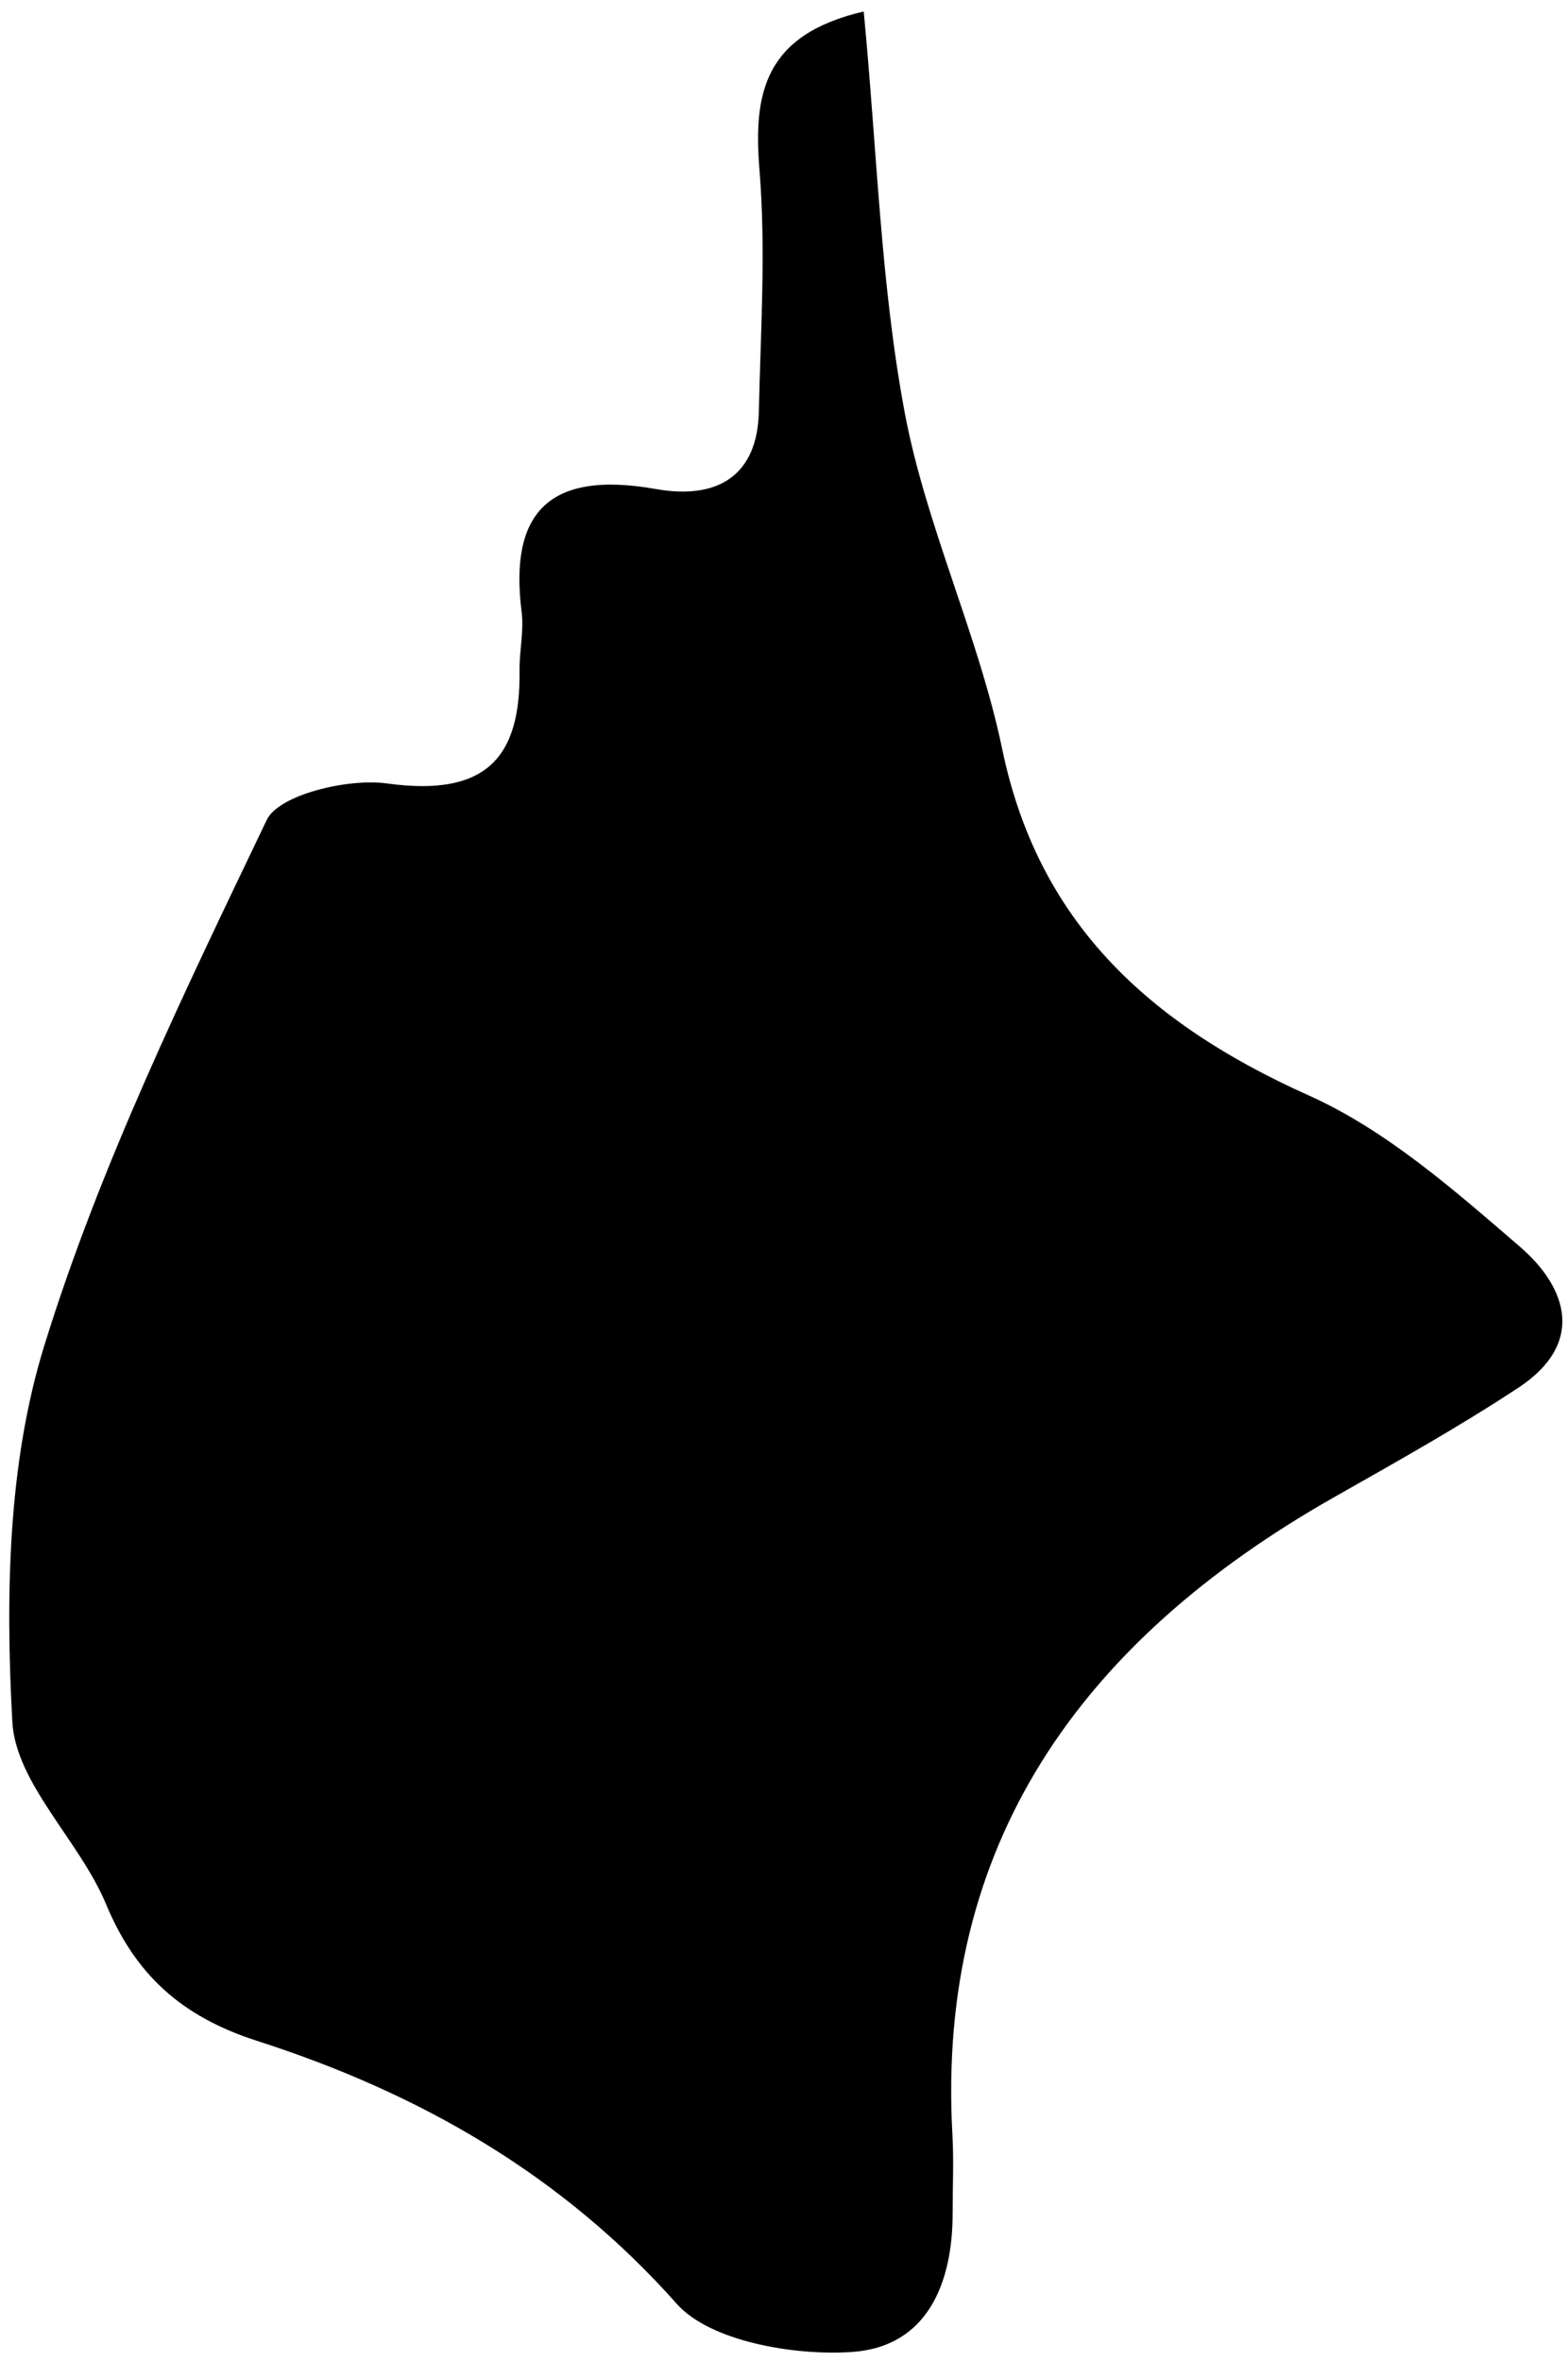 <svg xmlns="http://www.w3.org/2000/svg" width="89" height="134" viewBox="0 0 89 134"><g><g><path fill="#000" d="M49.025.652c.765 8.01.963 15.466 2.324 22.74 1.214 6.47 4.196 12.656 5.539 19.116 2.017 9.708 8.171 15.502 17.379 19.629 4.441 1.991 8.287 5.392 11.99 8.578 2.763 2.38 3.691 5.528-.066 8.006-3.376 2.226-6.936 4.214-10.472 6.22-14.442 8.191-22.573 19.74-21.66 36.153.083 1.484.012 2.974.013 4.461.002 3.89-1.381 7.576-5.711 7.875-3.297.226-8.065-.612-9.943-2.726-6.493-7.31-14.558-11.947-23.83-14.924-4.345-1.395-6.923-3.804-8.574-7.767C4.52 104.433.888 101.17.699 97.67.314 90.575.431 83.081 2.507 76.361c3.169-10.253 7.962-20.08 12.633-29.845.684-1.433 4.613-2.378 6.826-2.07 5.746.794 7.585-1.585 7.523-6.397-.015-1.114.256-2.244.118-3.339-.692-5.486 1.407-8.07 7.619-6.967 3.558.632 5.767-.808 5.846-4.386.1-4.572.407-9.167.036-13.715-.355-4.342.258-7.671 5.917-8.99z"/></g></g></svg>